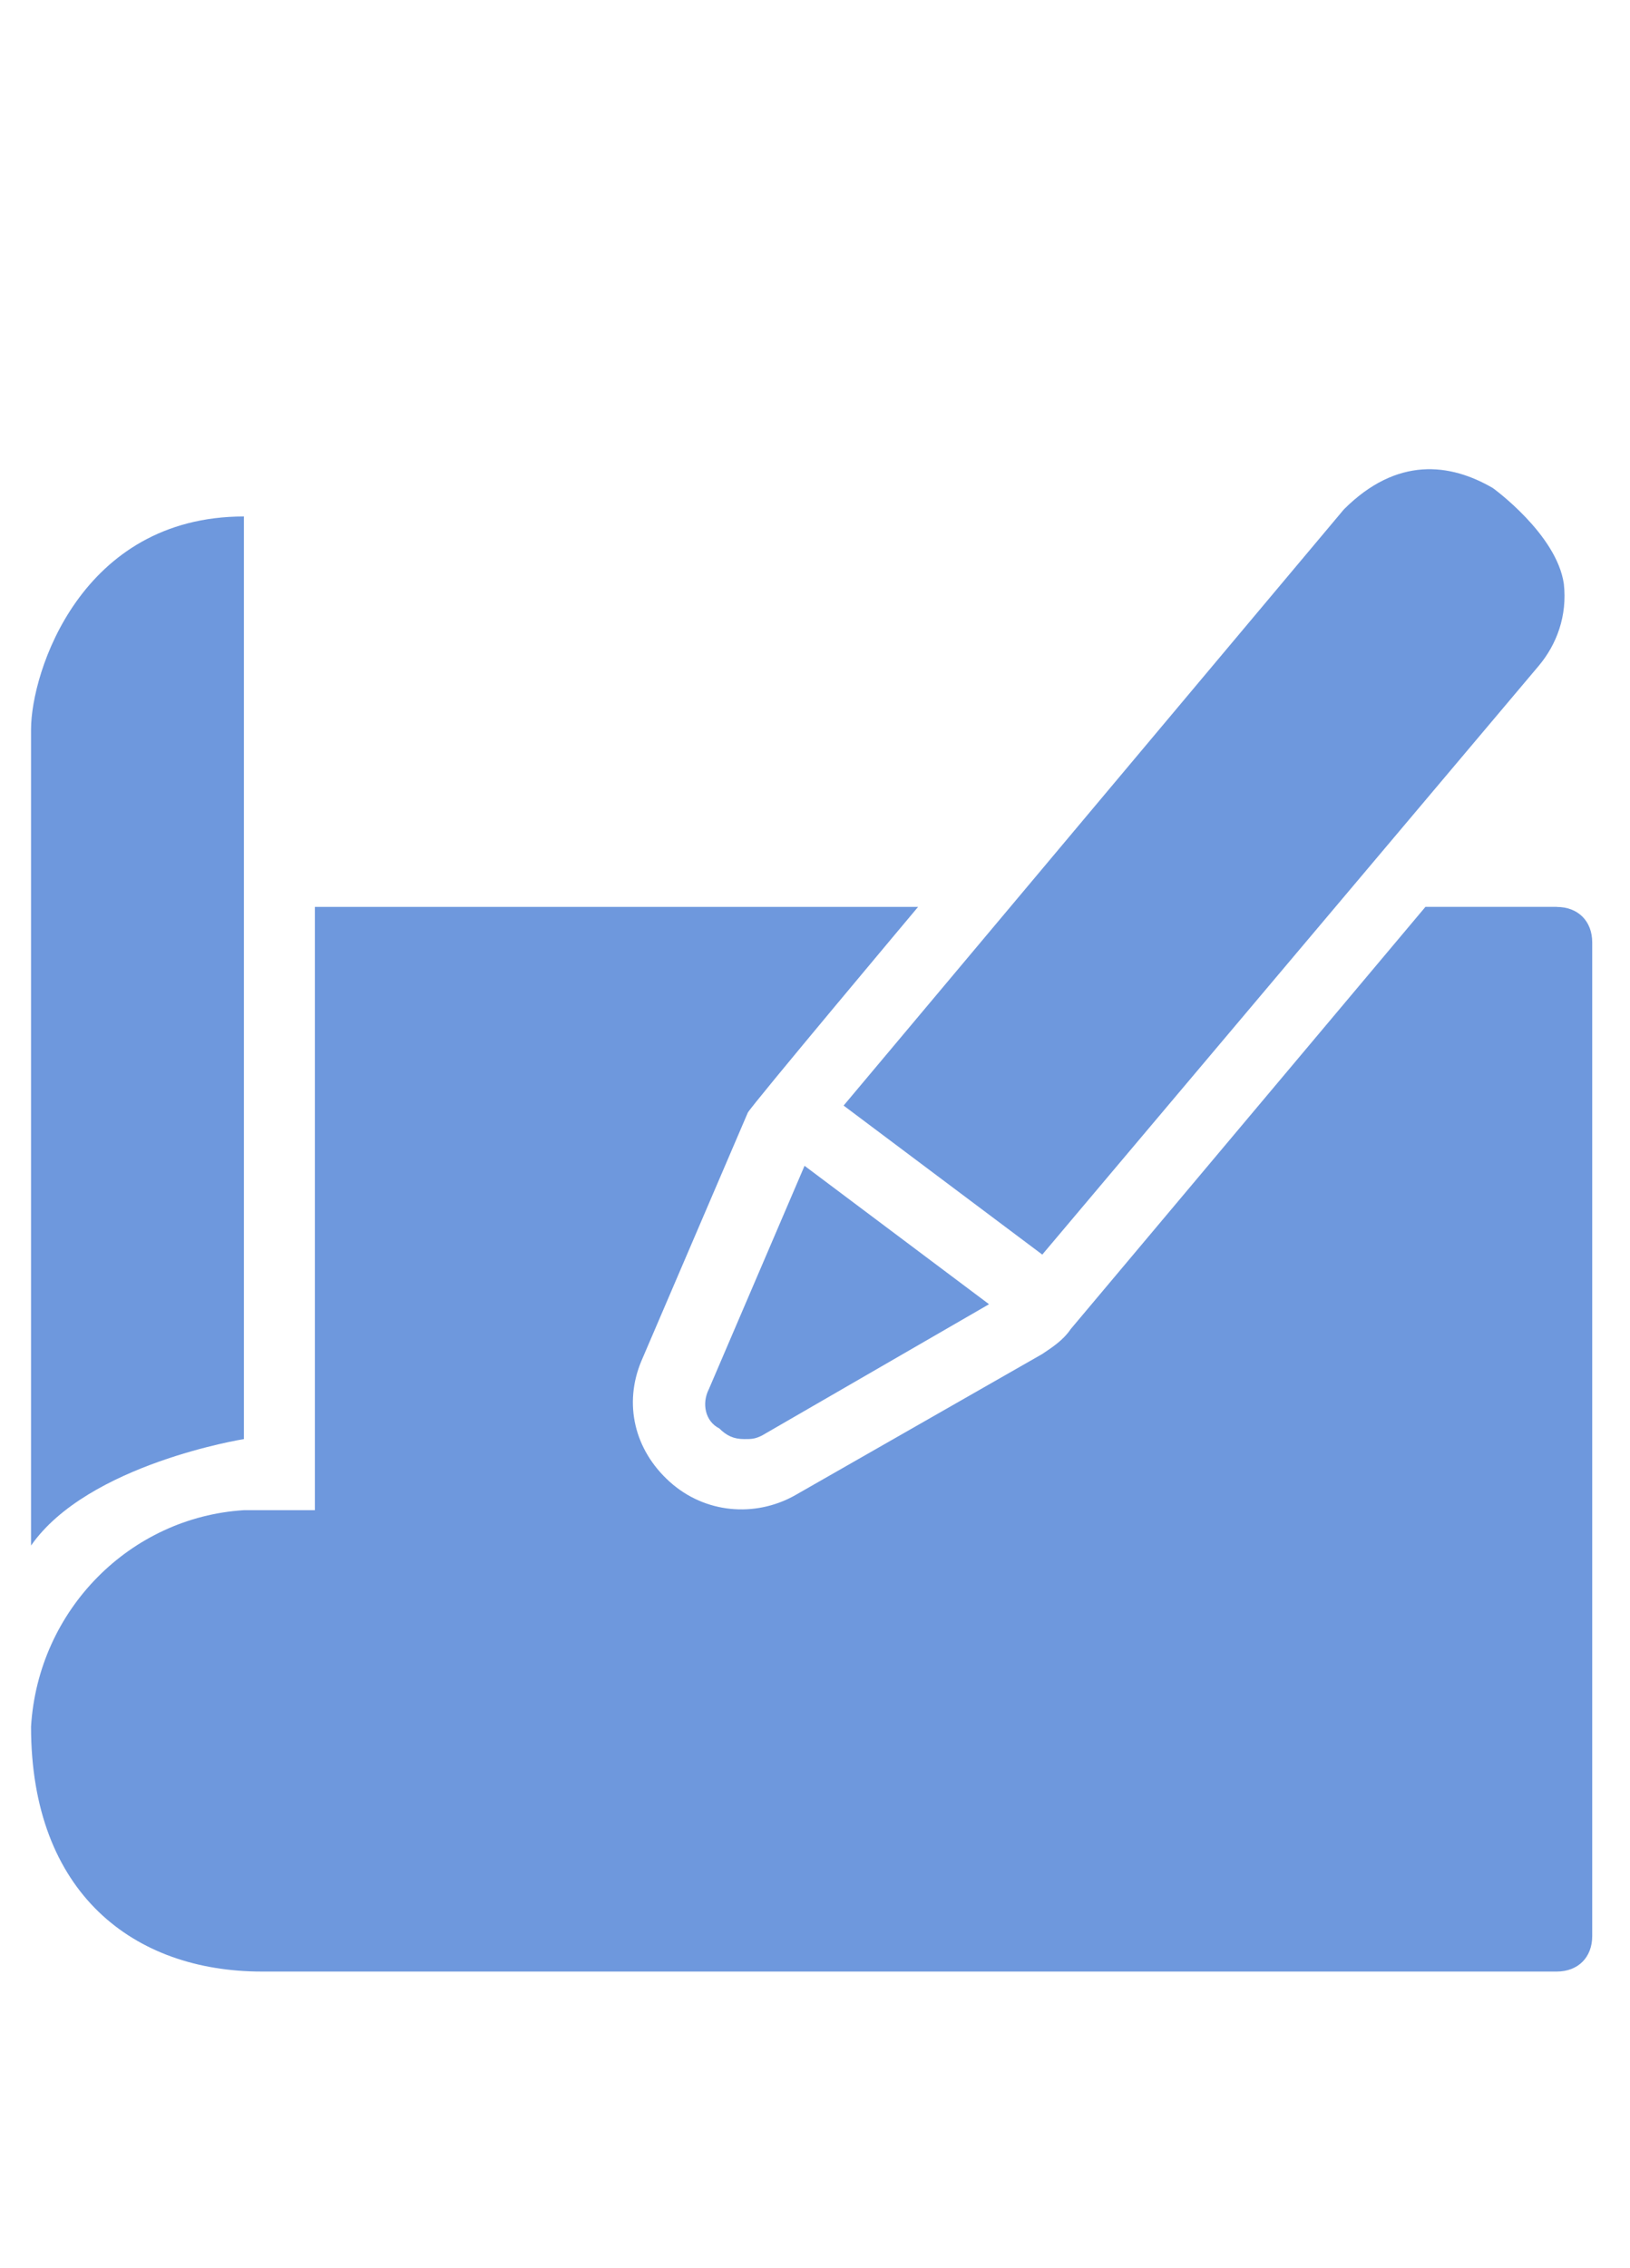<?xml version="1.0" encoding="UTF-8"?>
<svg id="Layer_1" xmlns="http://www.w3.org/2000/svg" version="1.1" viewBox="0 0 368.08 512">
  <!-- Generator: Adobe Illustrator 29.2.1, SVG Export Plug-In . SVG Version: 2.1.0 Build 116)  -->
  <defs>
    <style>
      .st0 {
        fill: #6e98dd;
      }
    </style>
  </defs>
  <g id="Line">
    <path class="st0" d="M160.04,313.71c-1.6,3.2-.8,7.21,2.4,8.81,1.6,1.6,3.2,2.4,5.61,2.4,1.6,0,2.4,0,4.01-.8l51.28-29.65-41.66-31.25-21.63,50.48Z"/>
    <path class="st0" d="M235.36,283.27l112.17-133.01c4.01-4.81,6.41-11.22,5.61-18.43-1.6-11.22-16.02-21.63-16.02-21.63-9.61-5.61-21.63-7.21-33.65,4.81l-112.97,134.61,44.87,33.65Z"/>
    <path class="st0" d="M55.08,324.93V116.61c-36.86,0-48.07,35.25-48.07,48.07v184.28c12.82-18.43,48.07-24.04,48.07-24.04Z"/>
    <path class="st0" d="M351.54,204.75h-29.65l-80.12,95.35c-1.6,2.4-4.01,4.01-6.41,5.61l-56.09,32.05c-8.81,4.81-20.03,4.01-28.04-3.2s-10.42-17.63-6.41-27.24l24.04-56.09c.8-1.6,38.46-46.47,38.46-46.47H71.1v136.21h-16.02c-25.64,1.6-46.47,22.43-48.07,48.88,0,37.66,23.24,55.29,52.08,55.29h292.45c4.81,0,8.01-3.2,8.01-8.01v-224.35c0-4.81-3.2-8.01-8.01-8.01h0Z"/>
  </g>
</svg>